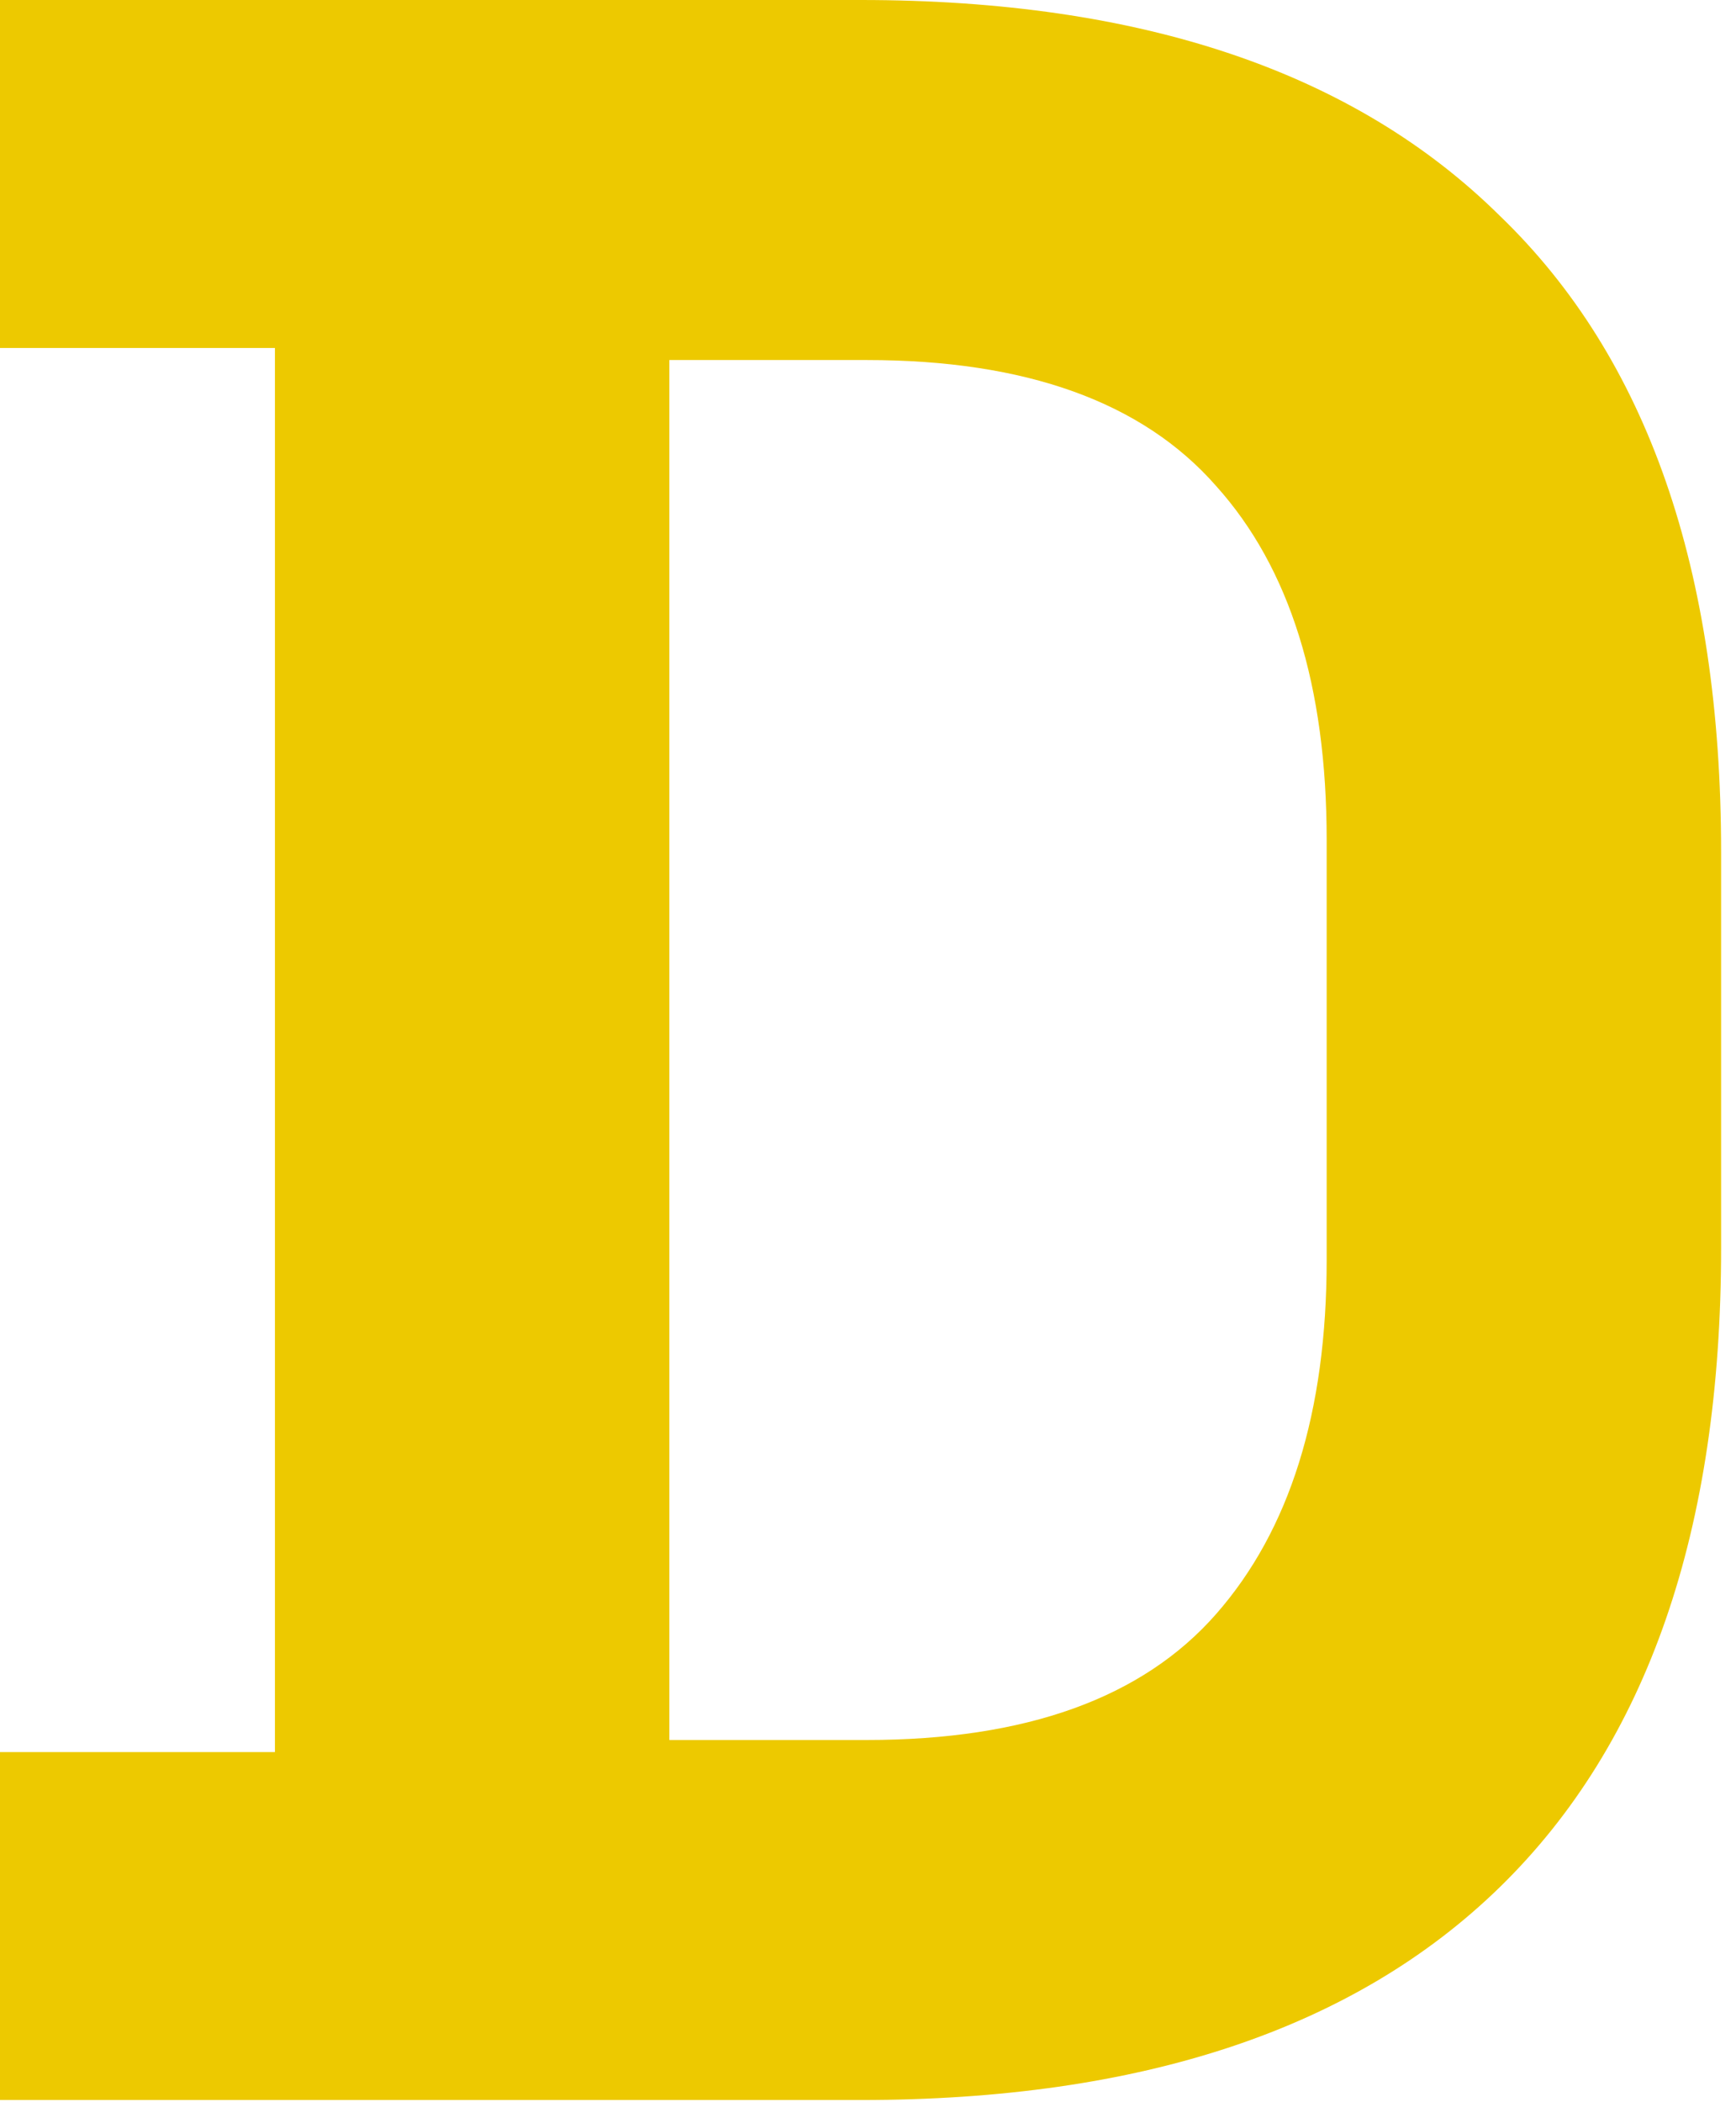 <svg width="19" height="23" viewBox="0 0 19 23" fill="none" xmlns="http://www.w3.org/2000/svg">
<path d="M0 22.976V19.169H3.009V3.807H0V0H9.419C12.493 0 14.825 0.788 16.417 2.363C18.03 3.917 18.837 6.236 18.837 9.322V13.654C18.837 16.74 18.03 19.07 16.417 20.645C14.825 22.199 12.493 22.976 9.419 22.976H0ZM7.326 19.037H9.484C11.228 19.037 12.504 18.578 13.31 17.659C14.117 16.74 14.52 15.449 14.52 13.786V9.19C14.52 7.505 14.117 6.214 13.31 5.317C12.504 4.398 11.228 3.939 9.484 3.939H7.326V19.037Z" fill="#EDC900"/>
</svg>
